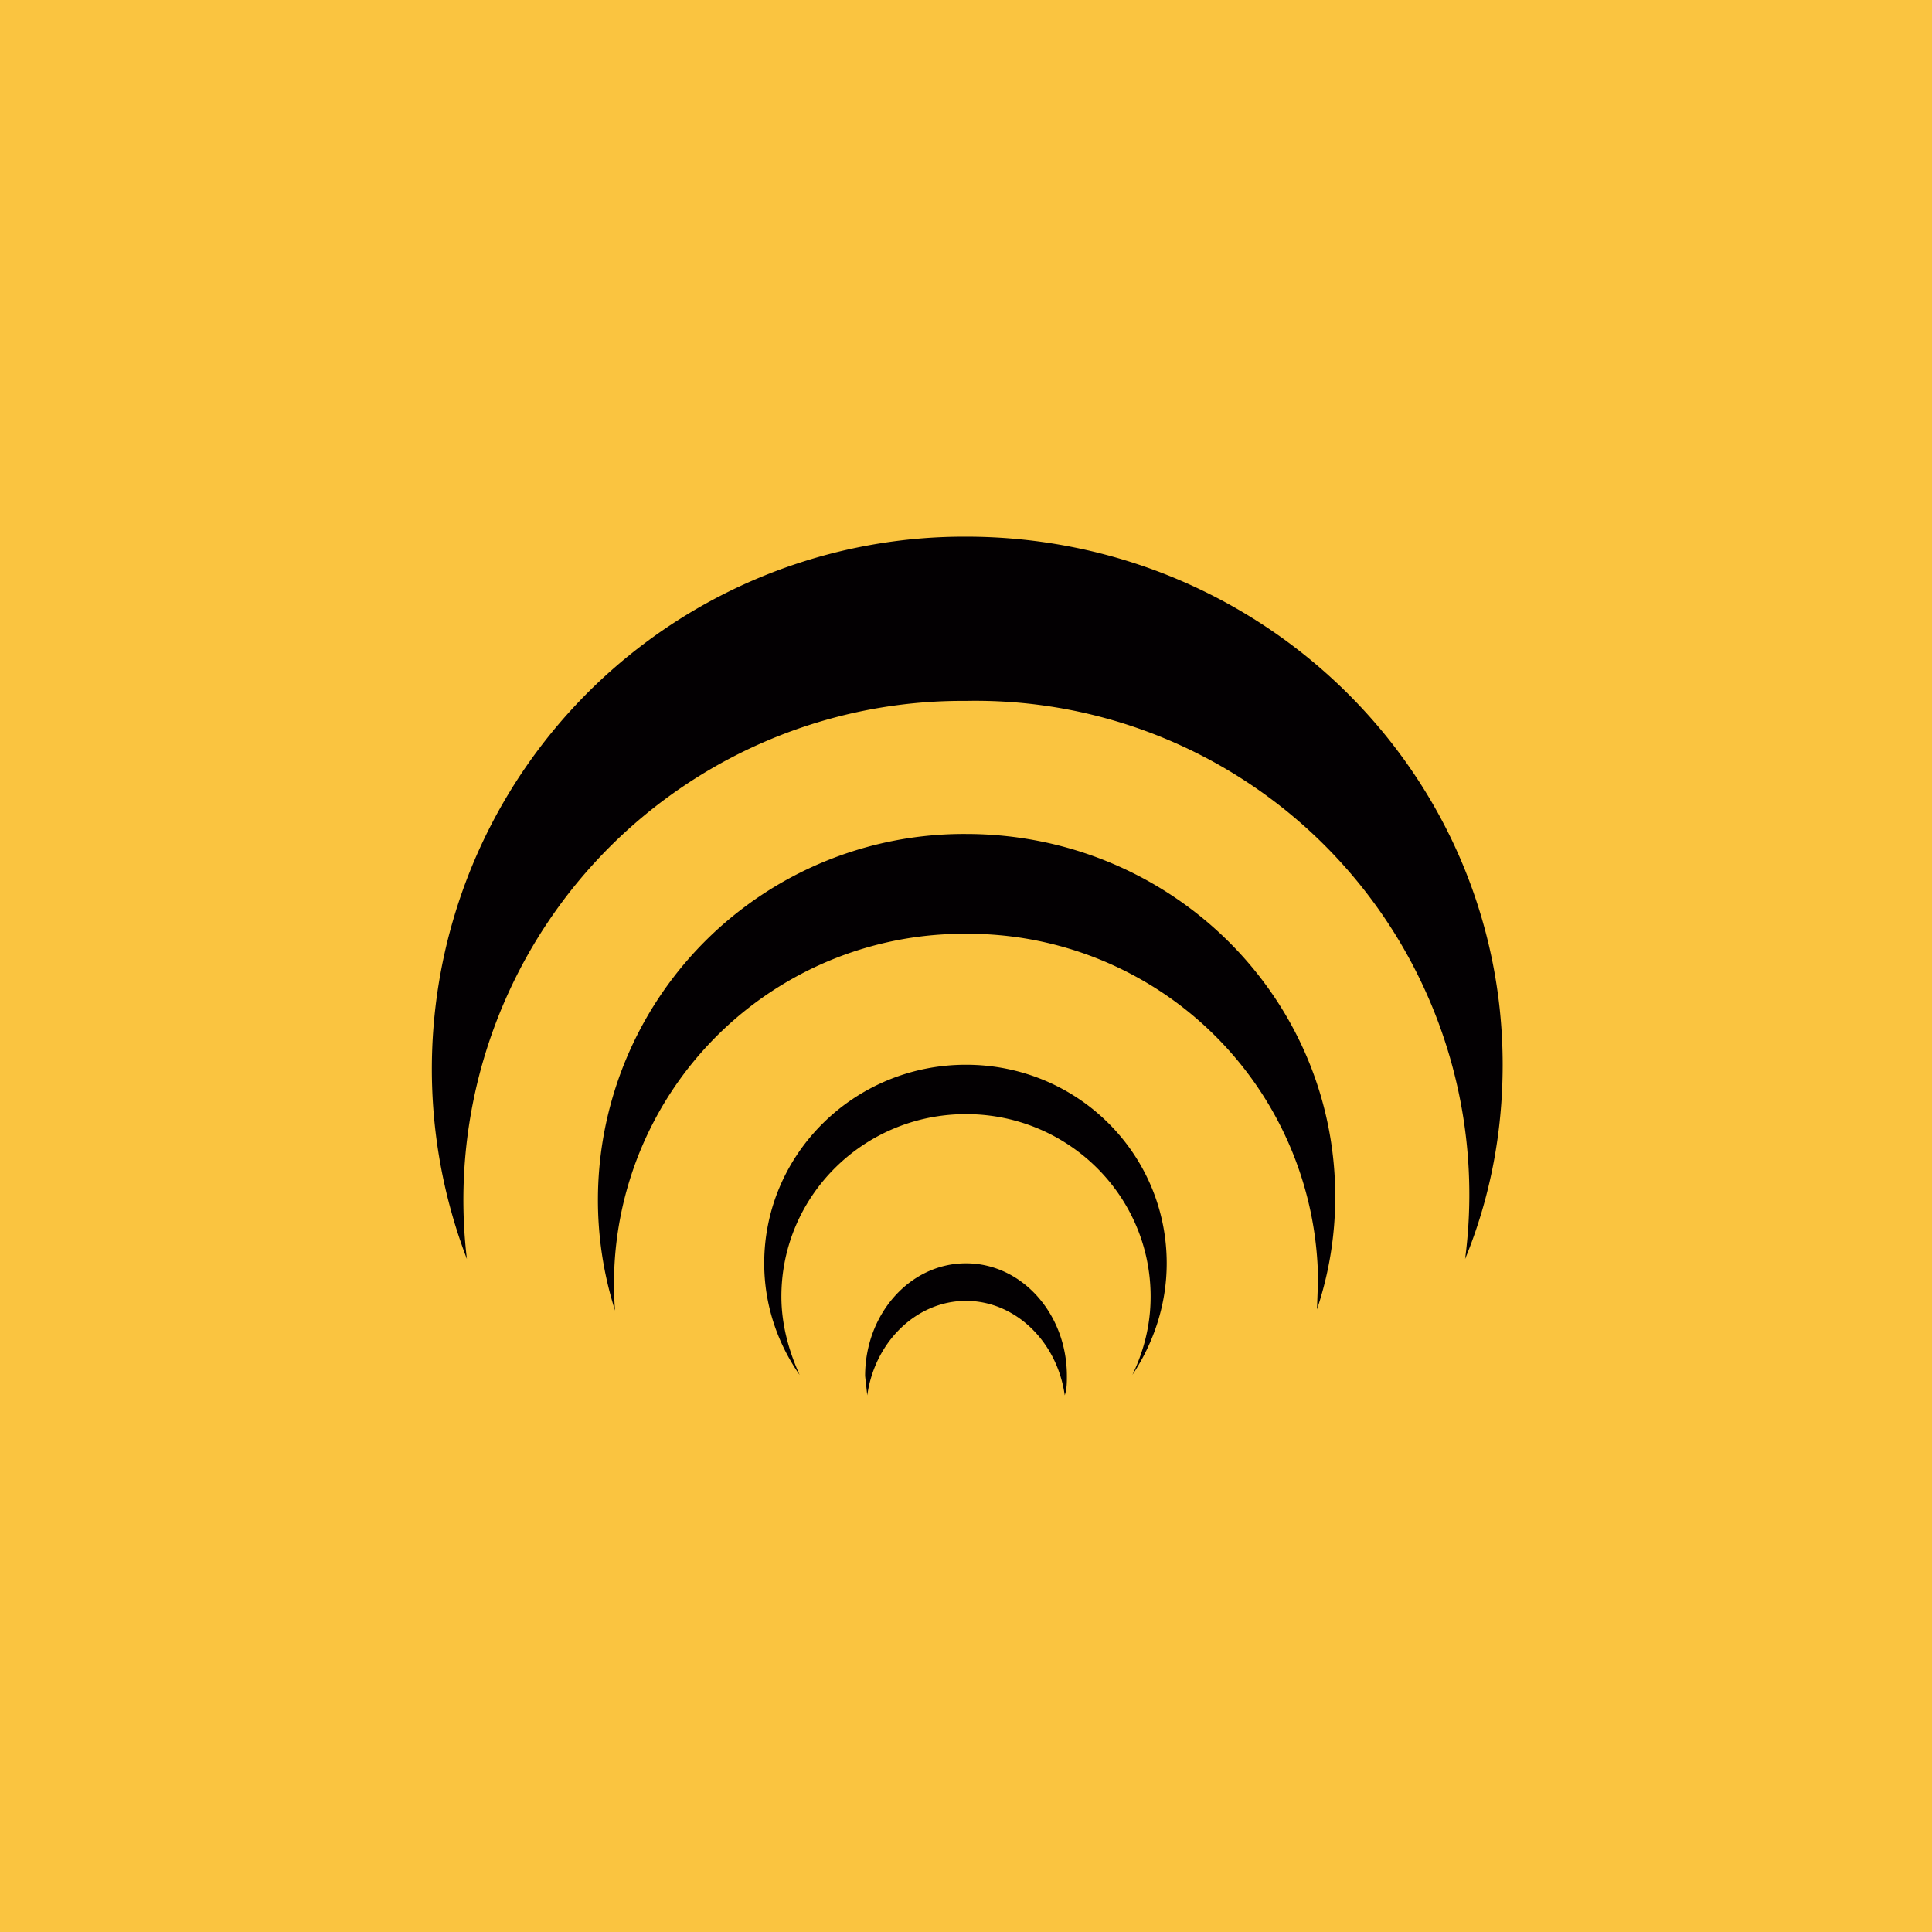 <!-- by TradingView --><svg width="18" height="18" viewBox="0 0 18 18" xmlns="http://www.w3.org/2000/svg"><path fill="#FAC440" d="M0 0h18v18H0z"/><path d="M14 9.92c0 .64-.12 1.25-.35 1.81A4.6 4.6 0 0 0 9 6.53a4.65 4.65 0 0 0-4.65 5.2A4.96 4.96 0 0 1 9 5c2.76 0 5 2.2 5 4.92Zm-1.56 1.23c0 .37-.06.72-.17 1.05l.01-.28A3.26 3.26 0 0 0 9 8.7a3.26 3.26 0 0 0-3.27 3.51A3.41 3.41 0 0 1 9 7.77c1.9 0 3.44 1.51 3.44 3.38Zm-1.89 1.66c.2-.3.32-.66.32-1.04 0-1.02-.83-1.85-1.87-1.85s-1.88.83-1.88 1.85c0 .38.12.74.33 1.04-.1-.22-.17-.47-.17-.73 0-.94.77-1.7 1.72-1.7s1.72.76 1.72 1.7c0 .26-.06.5-.17.73Zm-.61.01c0 .06 0 .12-.02.18-.07-.5-.46-.88-.92-.88s-.85.38-.92.88l-.02-.18c0-.58.42-1.05.94-1.05s.94.47.94 1.05Z" fill="#030002"/></svg>